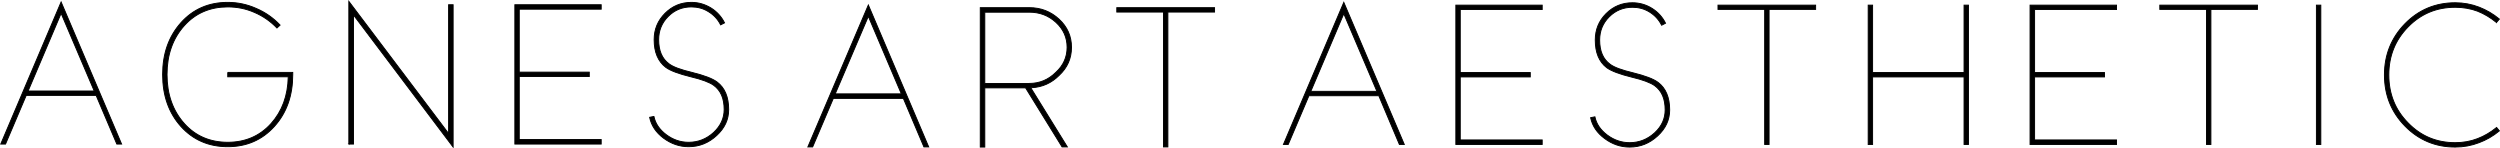 <?xml version="1.0" encoding="UTF-8"?>
<!DOCTYPE svg PUBLIC "-//W3C//DTD SVG 1.1//EN" "http://www.w3.org/Graphics/SVG/1.1/DTD/svg11.dtd">
<!-- Creator: CorelDRAW X7 -->
<svg xmlns="http://www.w3.org/2000/svg" xml:space="preserve" width="100%" height="100%" version="1.1" style="shape-rendering:geometricPrecision; text-rendering:geometricPrecision; image-rendering:optimizeQuality; fill-rule:evenodd; clip-rule:evenodd"
viewBox="0 0 19923 1183"
 xmlns:xlink="http://www.w3.org/1999/xlink">
 <defs>
  <style type="text/css">
   <![CDATA[
    .str0 {stroke:black;stroke-width:7.62}
    .fil0 {fill:black;fill-rule:nonzero}
   ]]>
  </style>
 </defs>
 <g id="Layer_x0020_1">
  <g id="_2932494802880">
   <path class="fil0 str0" d="M7183 748l-263 -618 -264 618 527 0zm-745 423l482 -1131 481 1131 -38 0 -164 -387 -558 0 -165 387 -38 0zm1410 -1074l0 568 354 0c83,0 154,-30 213,-89 59,-54 89,-121 89,-199 0,-78 -30,-145 -89,-199 -59,-54 -130,-81 -213,-81l-354 0zm366 602l292 472 -42 0 -291 -471 -325 0 0 472 -36 0 0 -1111 390 0c93,0 172,31 238,92 66,61 99,136 99,224 0,88 -33,163 -99,224 -61,61 -133,93 -218,98l-8 0zm1093 -603l0 1075 -35 0 0 -1075 -372 0 0 -35 779 0 0 35 -372 0z"/>
   <path class="fil0 str0" d="M751 725l-264 -619 -263 619 527 0zm-745 423l481 -1132 482 1132 -38 0 -165 -388 -557 0 -165 388 -38 0zm1809 -571l518 0 0 17c0,168 -49,306 -147,414 -97,107 -220,161 -371,161 -152,0 -276,-54 -373,-161 -97,-108 -146,-246 -146,-414 0,-167 49,-304 146,-413 97,-108 221,-162 373,-162 79,0 154,16 226,48 73,31 136,75 191,133l-25 23c-51,-53 -111,-95 -179,-124 -68,-30 -139,-44 -213,-44 -141,0 -257,50 -346,149 -92,102 -138,232 -138,390 0,158 46,288 138,391 89,99 205,149 346,149 140,0 256,-50 345,-149 88,-98 134,-222 137,-373l-482 0 0 -35zm965 571l0 -1137 795 1053 0 -1026 36 0 0 1134 -794 -1053 0 1029 -37 0zm2011 -1075l-653 0 0 502 558 0 0 35 -558 0 0 502 653 0 0 36 -688 0 0 -1110 688 0 0 35zm420 855c12,57 45,105 98,145 55,41 114,61 179,61 75,0 142,-26 200,-79 55,-52 83,-113 83,-182 0,-88 -27,-152 -83,-193 -33,-24 -94,-47 -182,-68 -98,-24 -165,-49 -201,-76 -61,-47 -92,-120 -92,-220 0,-82 29,-152 87,-210 58,-58 128,-87 210,-87 56,0 107,15 155,44 47,29 84,69 109,119l-31 16c-22,-44 -54,-79 -97,-105 -41,-26 -87,-38 -136,-38 -73,0 -134,25 -185,76 -51,51 -76,113 -76,185 0,88 27,152 83,193 33,25 94,47 182,68 97,24 164,49 201,77 61,46 92,119 92,219 0,80 -32,148 -96,207 -64,59 -138,89 -223,89 -73,0 -139,-23 -200,-68 -60,-45 -97,-100 -111,-166l34 -7z"/>
   <path class="fil0 str0" d="M10973 728l-264 -619 -263 619 527 0zm-745 423l481 -1132 482 1132 -39 0 -164 -388 -557 0 -165 388 -38 0zm2062 -1075l-653 0 0 502 558 0 0 35 -558 0 0 502 653 0 0 36 -688 0 0 -1110 688 0 0 35zm420 855c12,57 45,105 98,145 55,41 115,61 179,61 75,0 142,-26 200,-79 56,-52 83,-113 83,-182 0,-88 -27,-152 -83,-193 -33,-24 -94,-47 -182,-68 -98,-24 -164,-49 -201,-76 -61,-47 -91,-120 -91,-220 0,-82 28,-152 86,-210 58,-58 128,-87 210,-87 56,0 108,15 155,44 47,29 84,69 109,119l-31 16c-22,-44 -54,-79 -96,-105 -42,-26 -87,-38 -137,-38 -72,0 -134,25 -185,76 -51,51 -76,113 -76,185 0,88 27,152 83,193 33,25 94,47 182,68 97,24 164,49 201,77 61,46 92,119 92,219 0,79 -32,148 -96,207 -64,59 -138,89 -223,89 -72,0 -139,-23 -199,-68 -61,-45 -98,-100 -112,-166l34 -7zm1388 -856l0 1076 -35 0 0 -1076 -372 0 0 -34 778 0 0 34 -371 0zm825 -34l0 537 729 0 0 -537 35 0 0 1110 -35 0 0 -538 -729 0 0 538 -35 0 0 -1110 35 0zm1944 35l-653 0 0 502 557 0 0 35 -557 0 0 502 653 0 0 36 -689 0 0 -1110 689 0 0 35zm752 -1l0 1076 -35 0 0 -1076 -372 0 0 -34 778 0 0 34 -371 0zm876 -34l0 1110 -35 0 0 -1110 35 0zm1400 138c-48,-39 -98,-69 -151,-90 -56,-21 -116,-31 -178,-31 -148,0 -273,52 -375,156 -103,105 -154,232 -154,383 0,151 51,279 154,383 102,105 227,157 375,157 62,0 122,-10 178,-32 53,-20 104,-50 152,-89l22 27c-51,42 -105,73 -162,94 -60,23 -123,35 -190,35 -157,0 -291,-56 -400,-167 -109,-111 -164,-247 -164,-408 0,-160 55,-296 164,-408 109,-111 243,-167 400,-167 67,0 130,12 190,35 57,22 111,53 162,95l-23 27z"/>
  </g>
 </g>
</svg>
